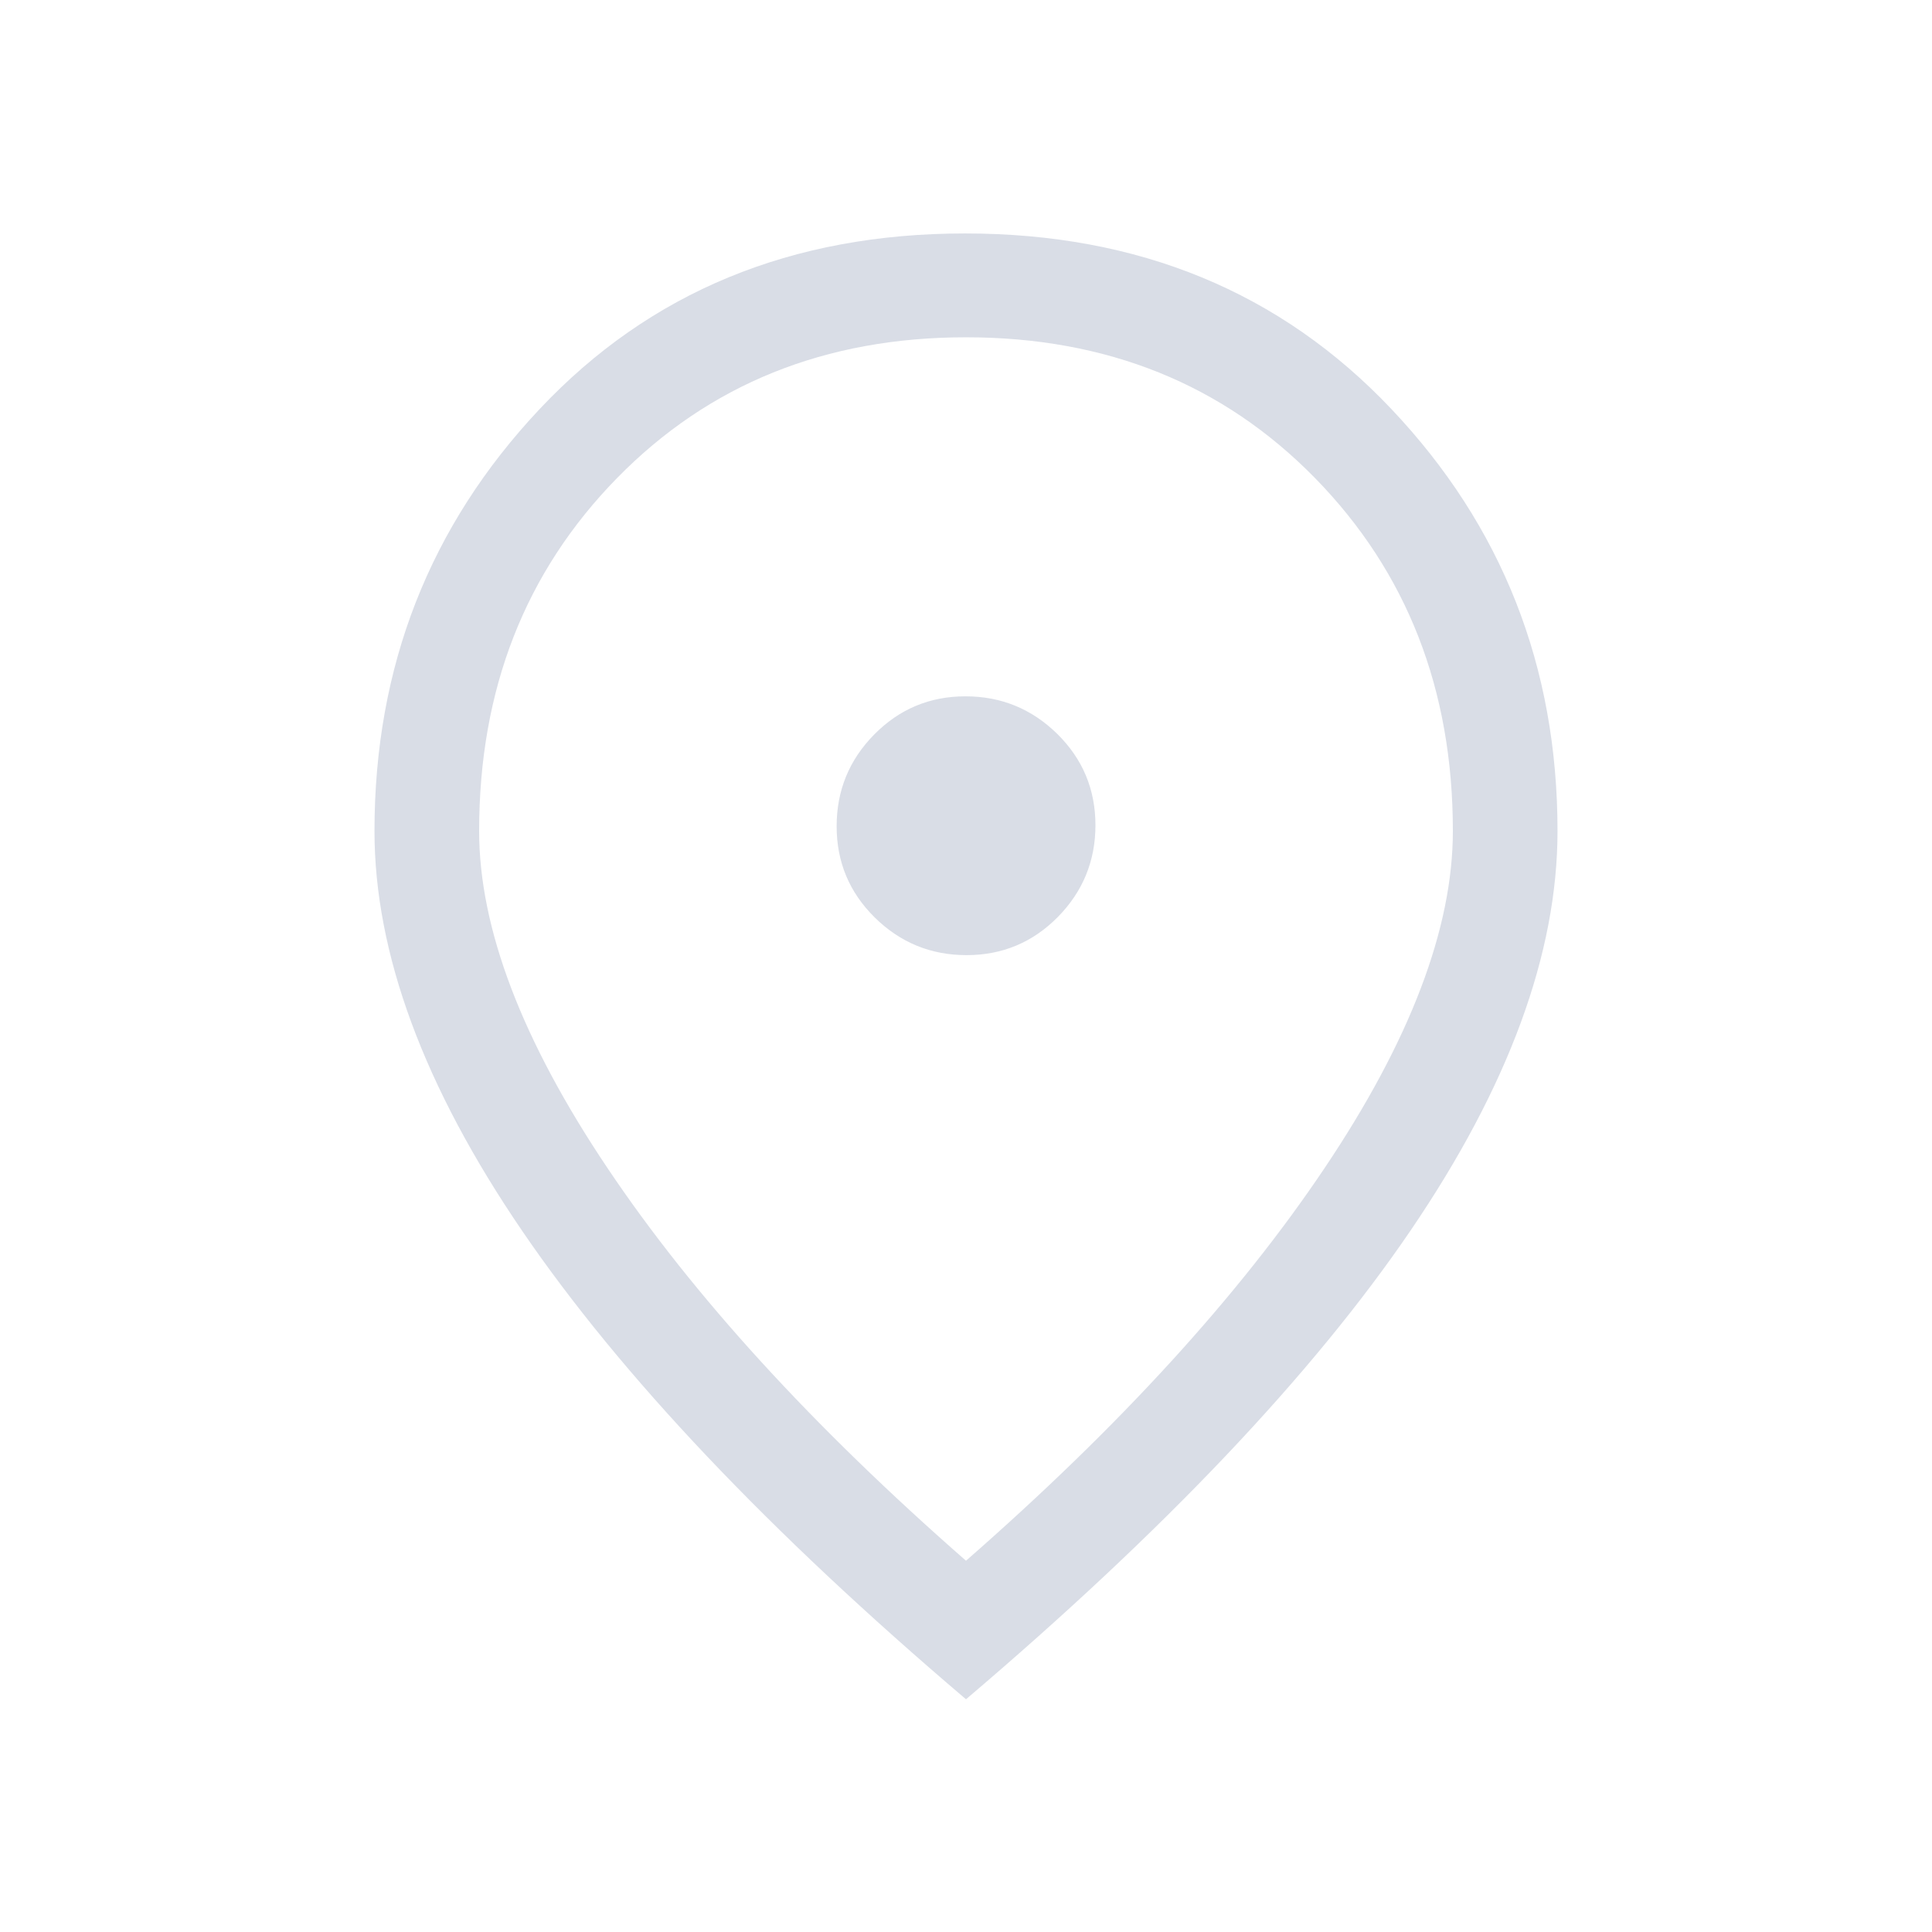 <?xml version="1.0" encoding="UTF-8"?> <svg xmlns="http://www.w3.org/2000/svg" width="24" height="24" viewBox="0 0 24 24" fill="none"><mask id="mask0_648_5341" style="mask-type:alpha" maskUnits="userSpaceOnUse" x="0" y="0" width="24" height="24"><rect width="24" height="24" fill="#D9D9D9"></rect></mask><g mask="url(#mask0_648_5341)"><path d="M12.007 11.865C12.451 11.865 12.829 11.707 13.141 11.391C13.452 11.075 13.608 10.694 13.608 10.251C13.608 9.807 13.45 9.429 13.134 9.117C12.817 8.806 12.437 8.65 11.993 8.65C11.549 8.65 11.172 8.808 10.86 9.124C10.548 9.44 10.393 9.821 10.393 10.264C10.393 10.709 10.551 11.086 10.867 11.398C11.183 11.709 11.563 11.865 12.007 11.865ZM12 19.388C13.907 17.72 15.391 16.095 16.454 14.511C17.517 12.928 18.048 11.532 18.048 10.323C18.048 8.566 17.477 7.105 16.336 5.939C15.194 4.773 13.749 4.19 12 4.19C10.252 4.19 8.807 4.773 7.665 5.939C6.523 7.105 5.952 8.566 5.952 10.323C5.952 11.532 6.484 12.928 7.547 14.511C8.609 16.095 10.094 17.72 12 19.388ZM12 21.109C9.551 19.027 7.714 17.088 6.489 15.294C5.265 13.501 4.652 11.843 4.652 10.323C4.652 8.282 5.336 6.534 6.704 5.081C8.072 3.627 9.833 2.9 11.988 2.9C14.142 2.9 15.908 3.627 17.284 5.081C18.66 6.534 19.348 8.282 19.348 10.323C19.348 11.843 18.74 13.497 17.524 15.284C16.308 17.07 14.467 19.012 12 21.109Z" fill="#D9DDE6"></path></g></svg> 